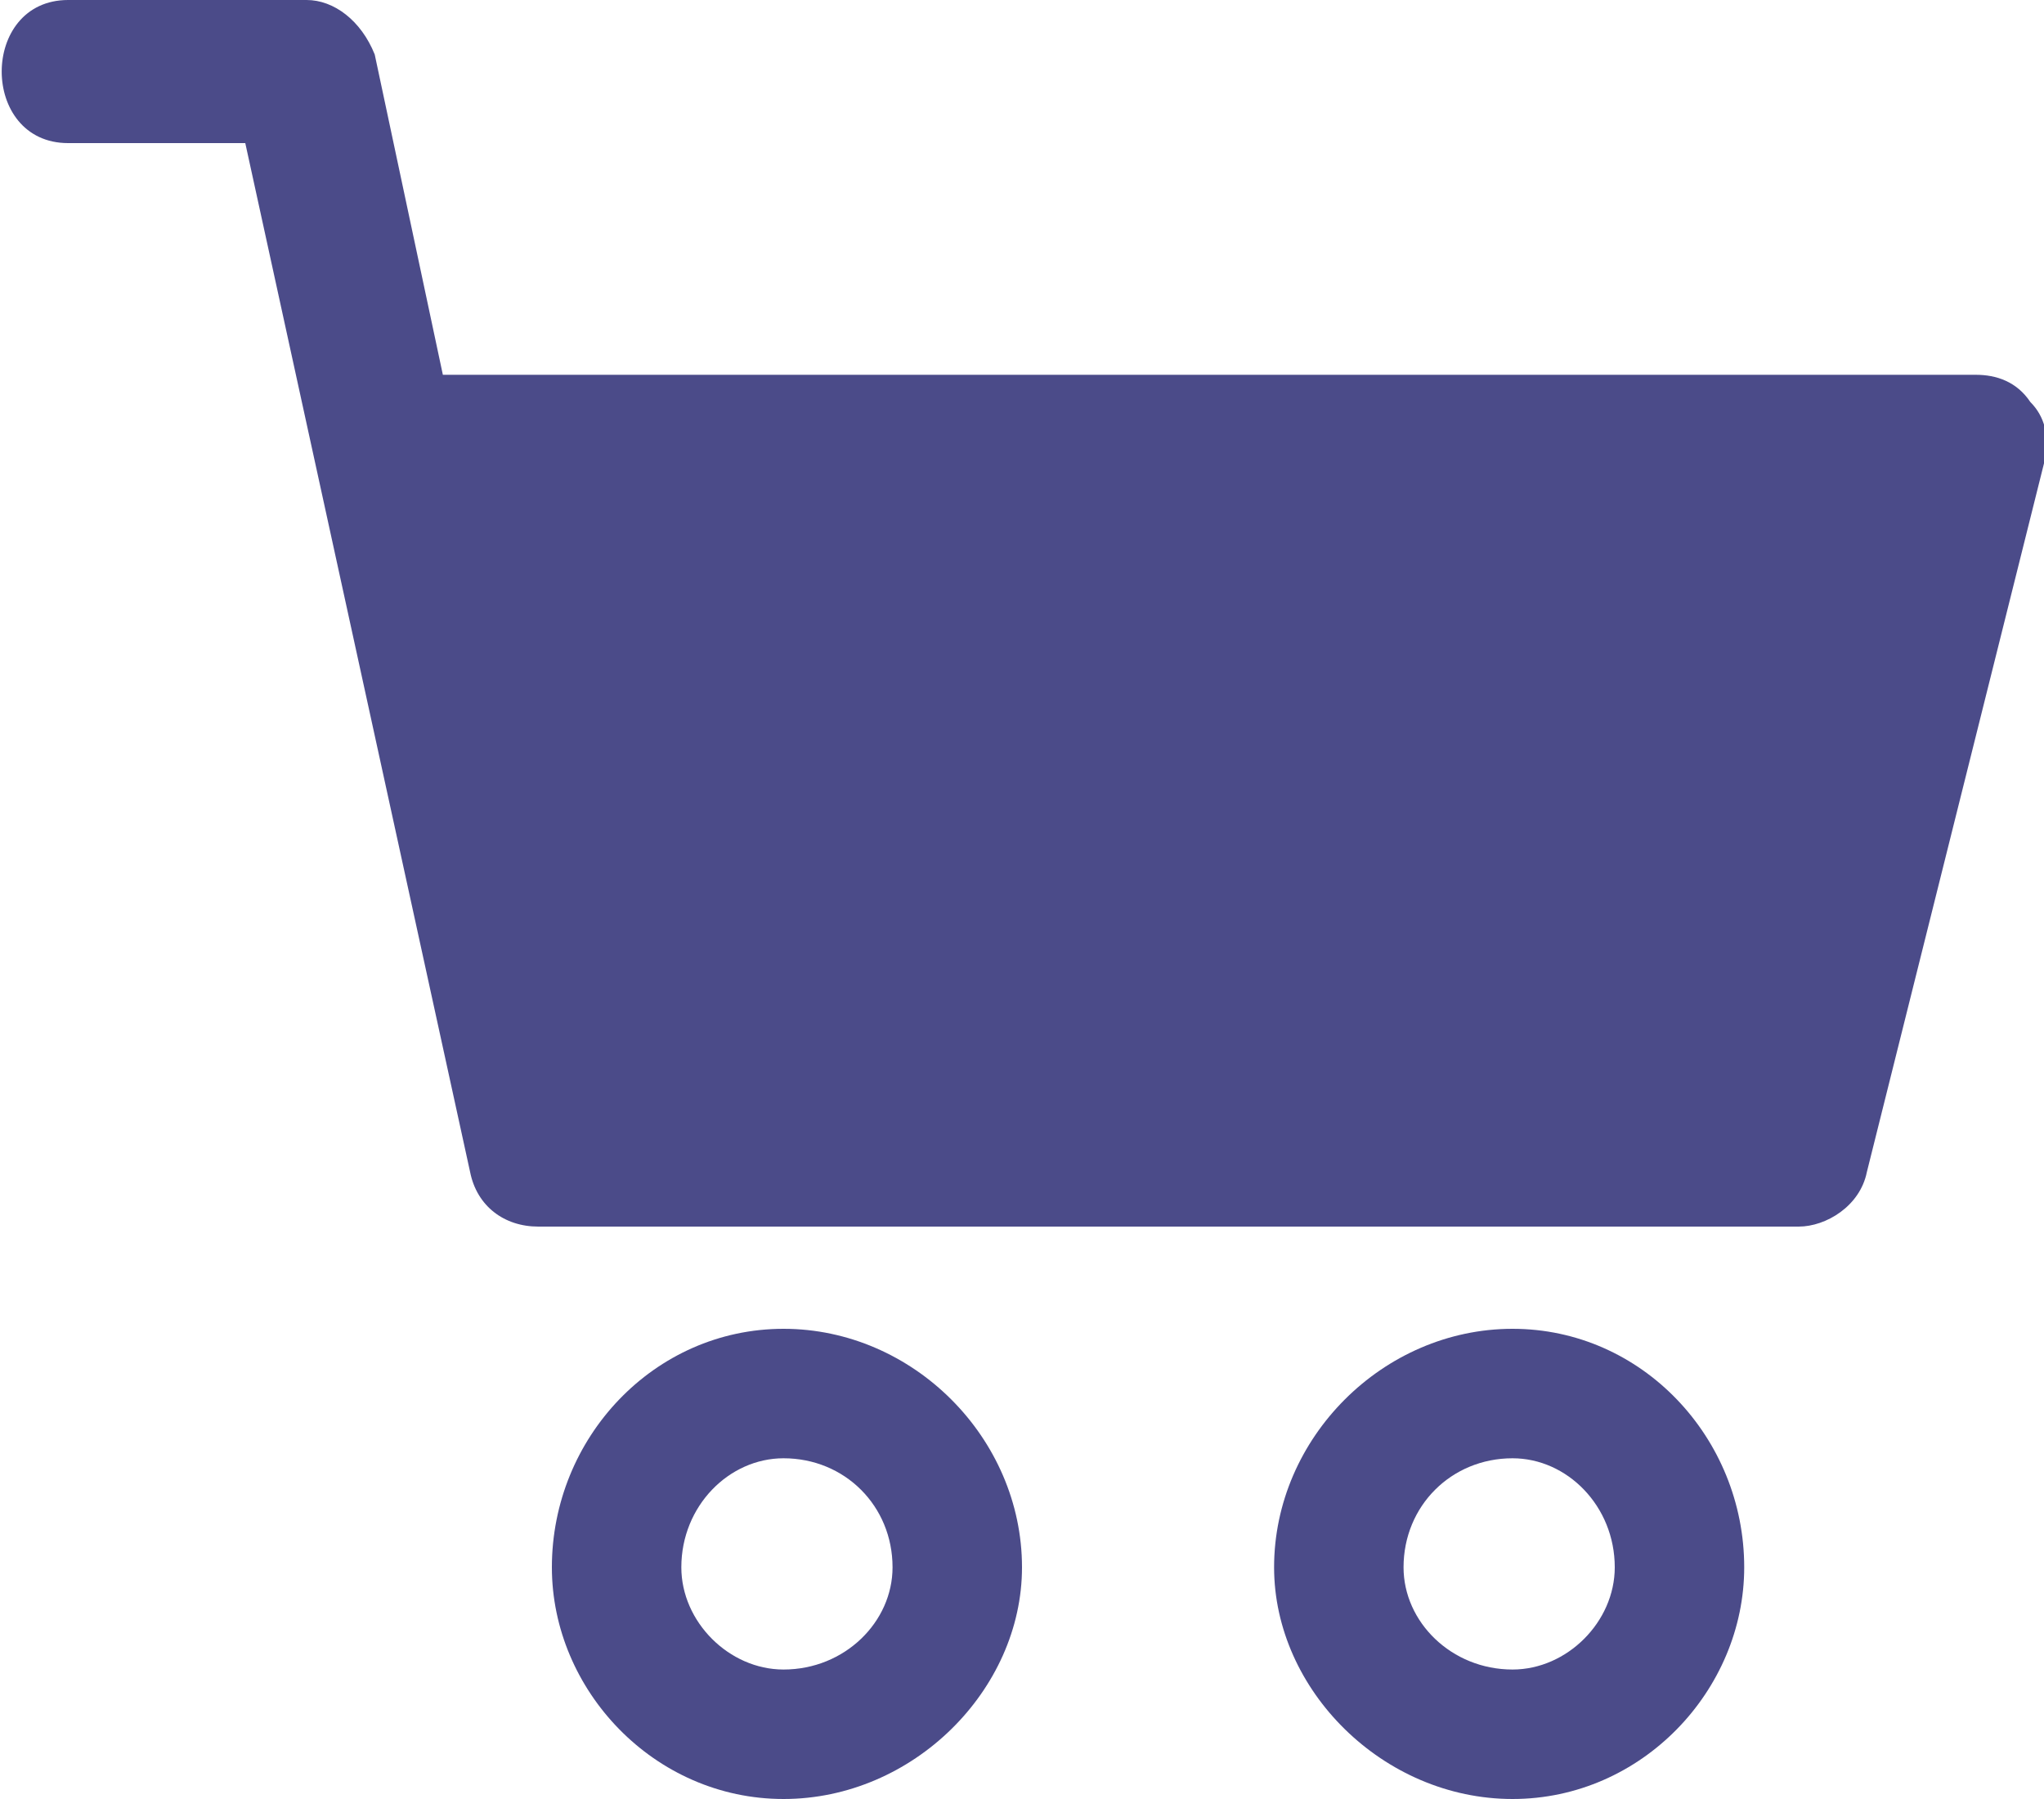 <?xml version="1.0" encoding="utf-8"?>
<!-- Generator: Adobe Illustrator 23.0.2, SVG Export Plug-In . SVG Version: 6.00 Build 0)  -->
<svg version="1.1" id="Layer_1" xmlns="http://www.w3.org/2000/svg" xmlns:xlink="http://www.w3.org/1999/xlink" x="0px" y="0px"
	 viewBox="0 0 30 26.4" style="enable-background:new 0 0 30 26.4;" xml:space="preserve">
<style type="text/css">
	.st0{fill-rule:evenodd;clip-rule:evenodd;fill:#4B4B89;}
</style>
<g>
	<path class="st0" d="M29.8,5.9c-0.2-0.3-0.5-0.4-0.8-0.4c-9.3,0-13.1,0-22.5,0l-1-4.7C5.3,0.3,4.9,0,4.5,0H1c-1.3,0-1.3,2.1,0,2.1
		h2.6l3.3,15.1C7,17.7,7.4,18,7.9,18h18.5c0.4,0,0.9-0.3,1-0.8L30,6.8C30.1,6.4,30,6.1,29.8,5.9z"/>
	<path class="st0" d="M11.5,19.5c1.9,0,3.5,1.6,3.5,3.5c0,1.8-1.6,3.4-3.5,3.4S8.1,24.8,8.1,23C8.1,21.1,9.6,19.5,11.5,19.5z
		 M11.5,21.4c-0.8,0-1.5,0.7-1.5,1.6c0,0.8,0.7,1.5,1.5,1.5c0.9,0,1.6-0.7,1.6-1.5C13.1,22.1,12.4,21.4,11.5,21.4z"/>
	<path class="st0" d="M22.2,19.5c1.9,0,3.4,1.6,3.4,3.5c0,1.8-1.5,3.4-3.4,3.4s-3.5-1.6-3.5-3.4C18.7,21.1,20.3,19.5,22.2,19.5z
		 M22.2,21.4c-0.9,0-1.6,0.7-1.6,1.6c0,0.8,0.7,1.5,1.6,1.5c0.8,0,1.5-0.7,1.5-1.5C23.7,22.1,23,21.4,22.2,21.4z"/>
</g>
</svg>
